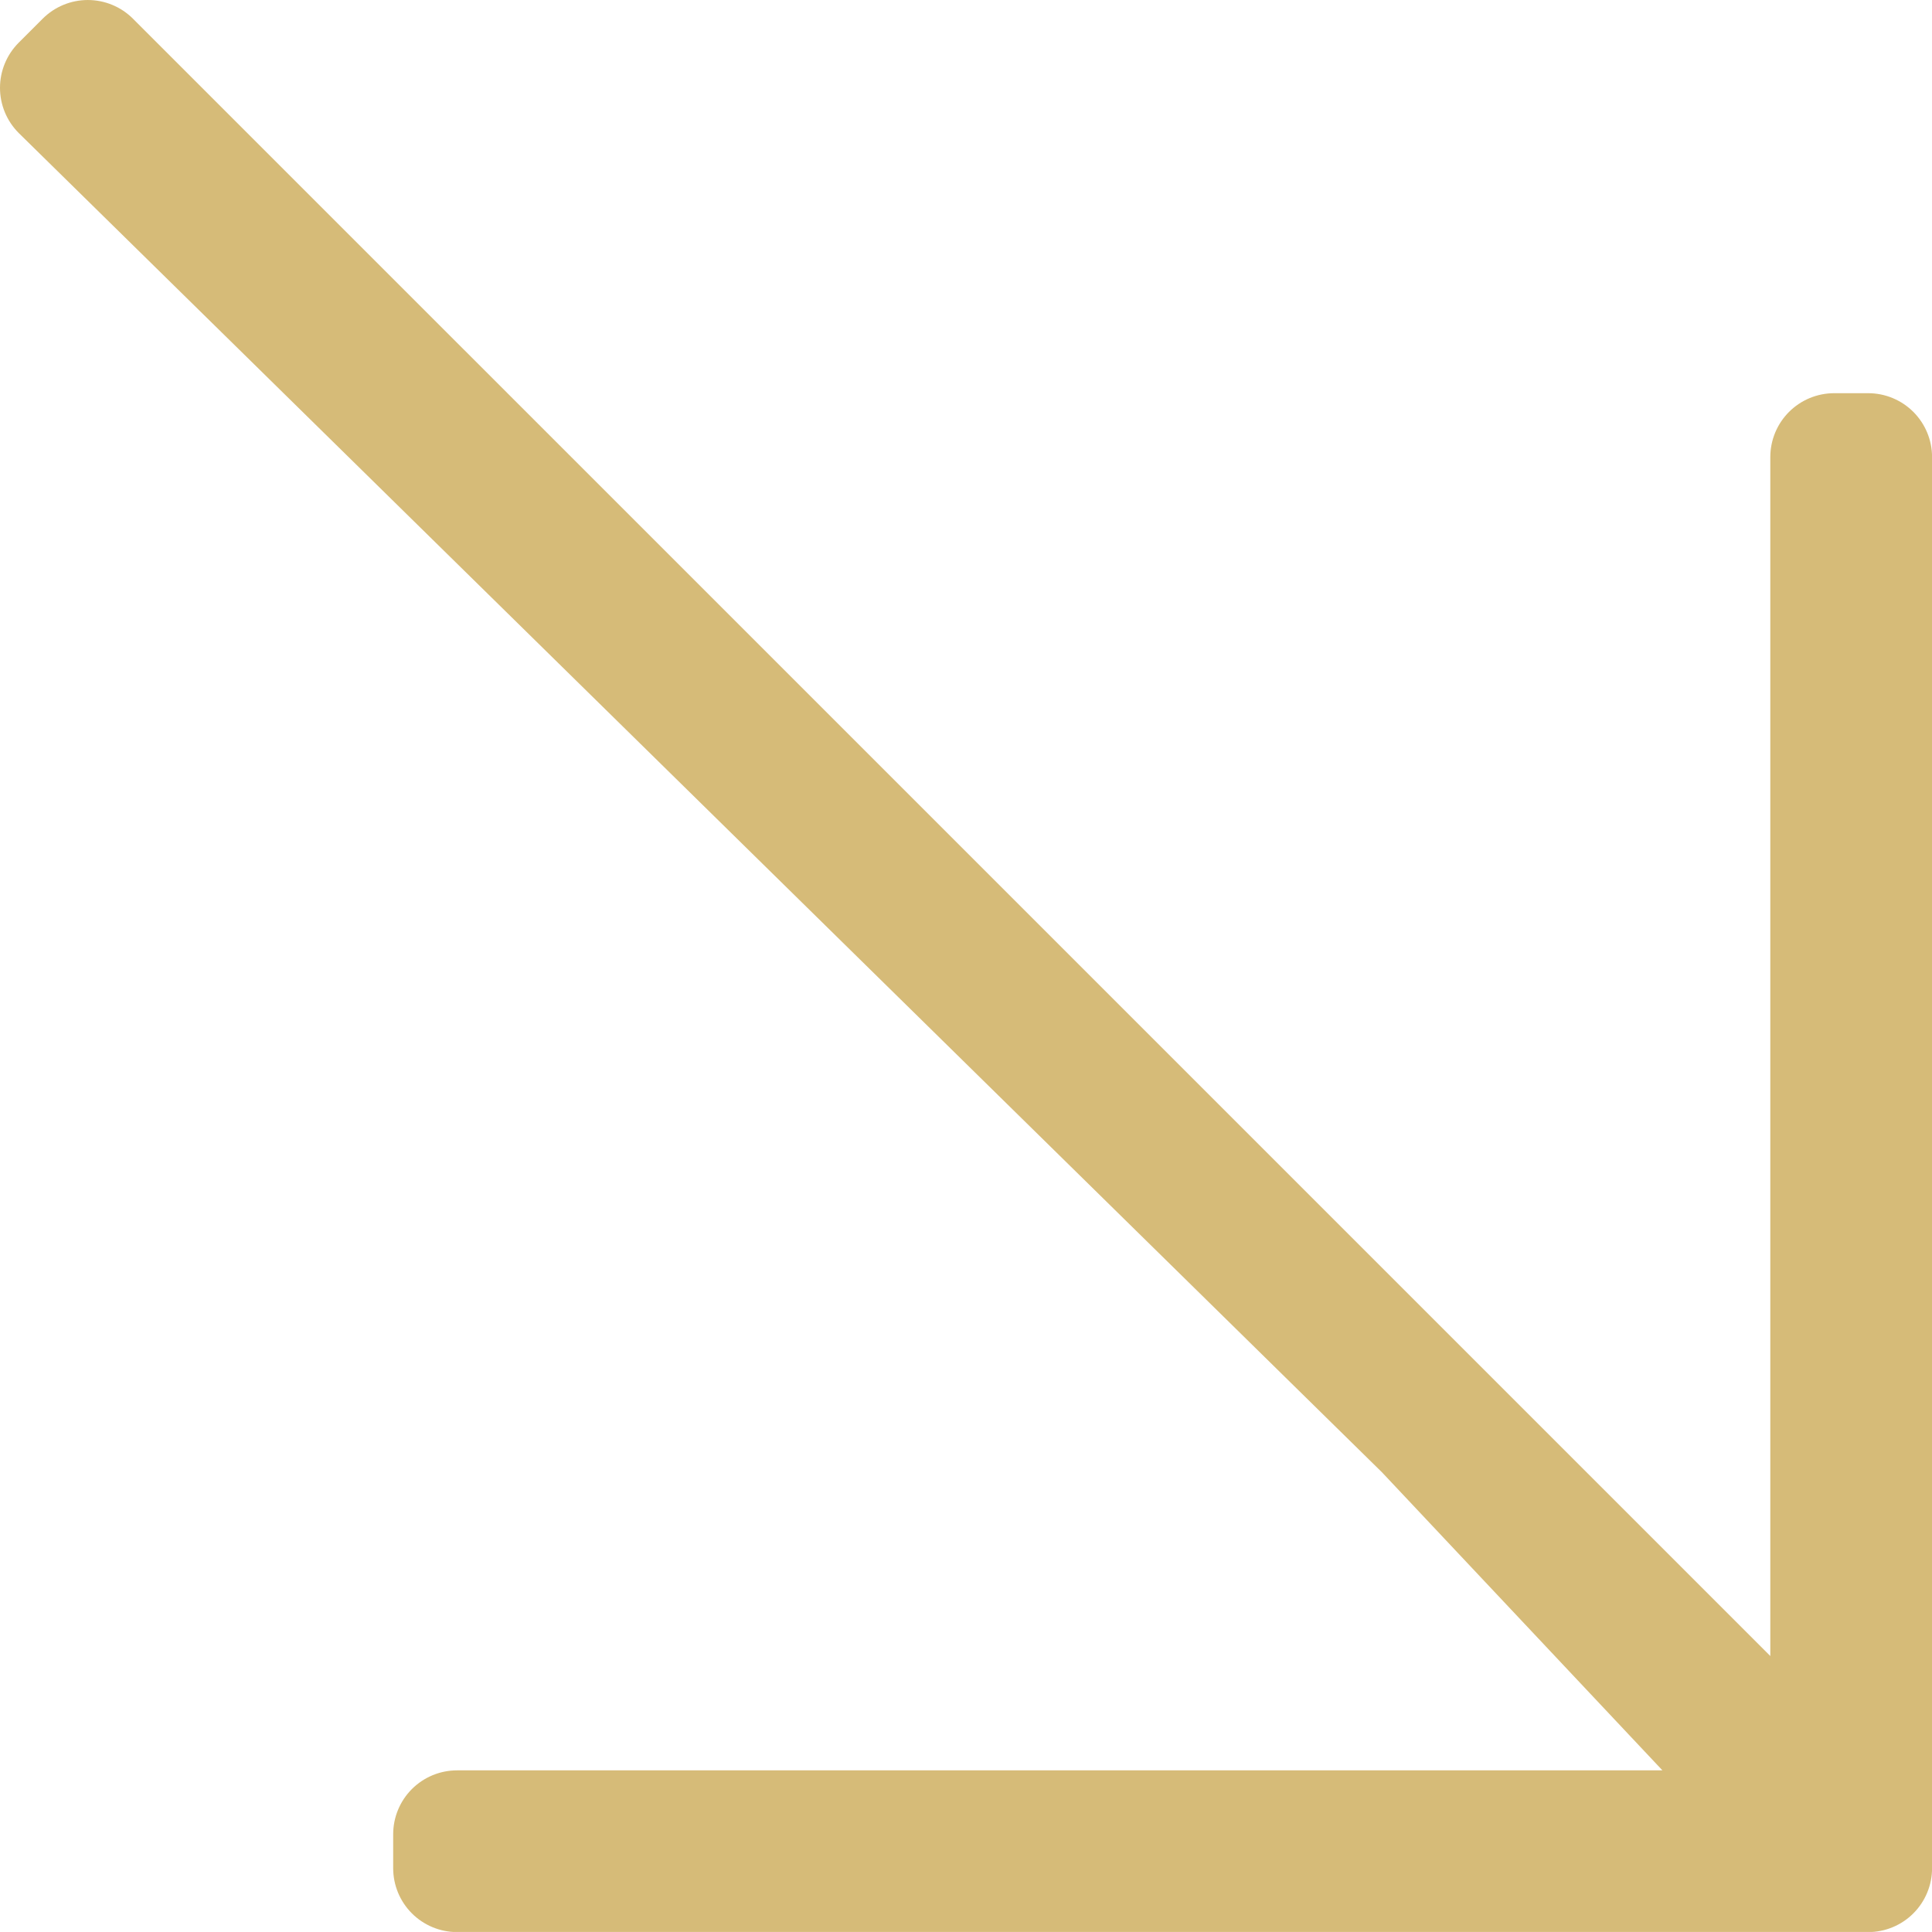 <?xml version="1.0" encoding="UTF-8"?>
<svg xmlns="http://www.w3.org/2000/svg" width="60.498" height="60.497" viewBox="0 0 60.498 60.497">
  <g id="Raggruppa_1713" data-name="Raggruppa 1713" transform="translate(1700.435 -4027.302) rotate(45)">
    <path id="Tracciato_44" data-name="Tracciato 44" d="M.75,0,0,.75,42.706,42.705,54.685,55.436H12.312V56.5H56.5V12.312H55.435V54.685L48.9,48.149Z" transform="translate(1648.172 4050.122) rotate(-45)" fill="#d6bb78" stroke="#d6bb78" stroke-linecap="round" stroke-linejoin="round" stroke-width="4"></path>
  </g>
</svg>

